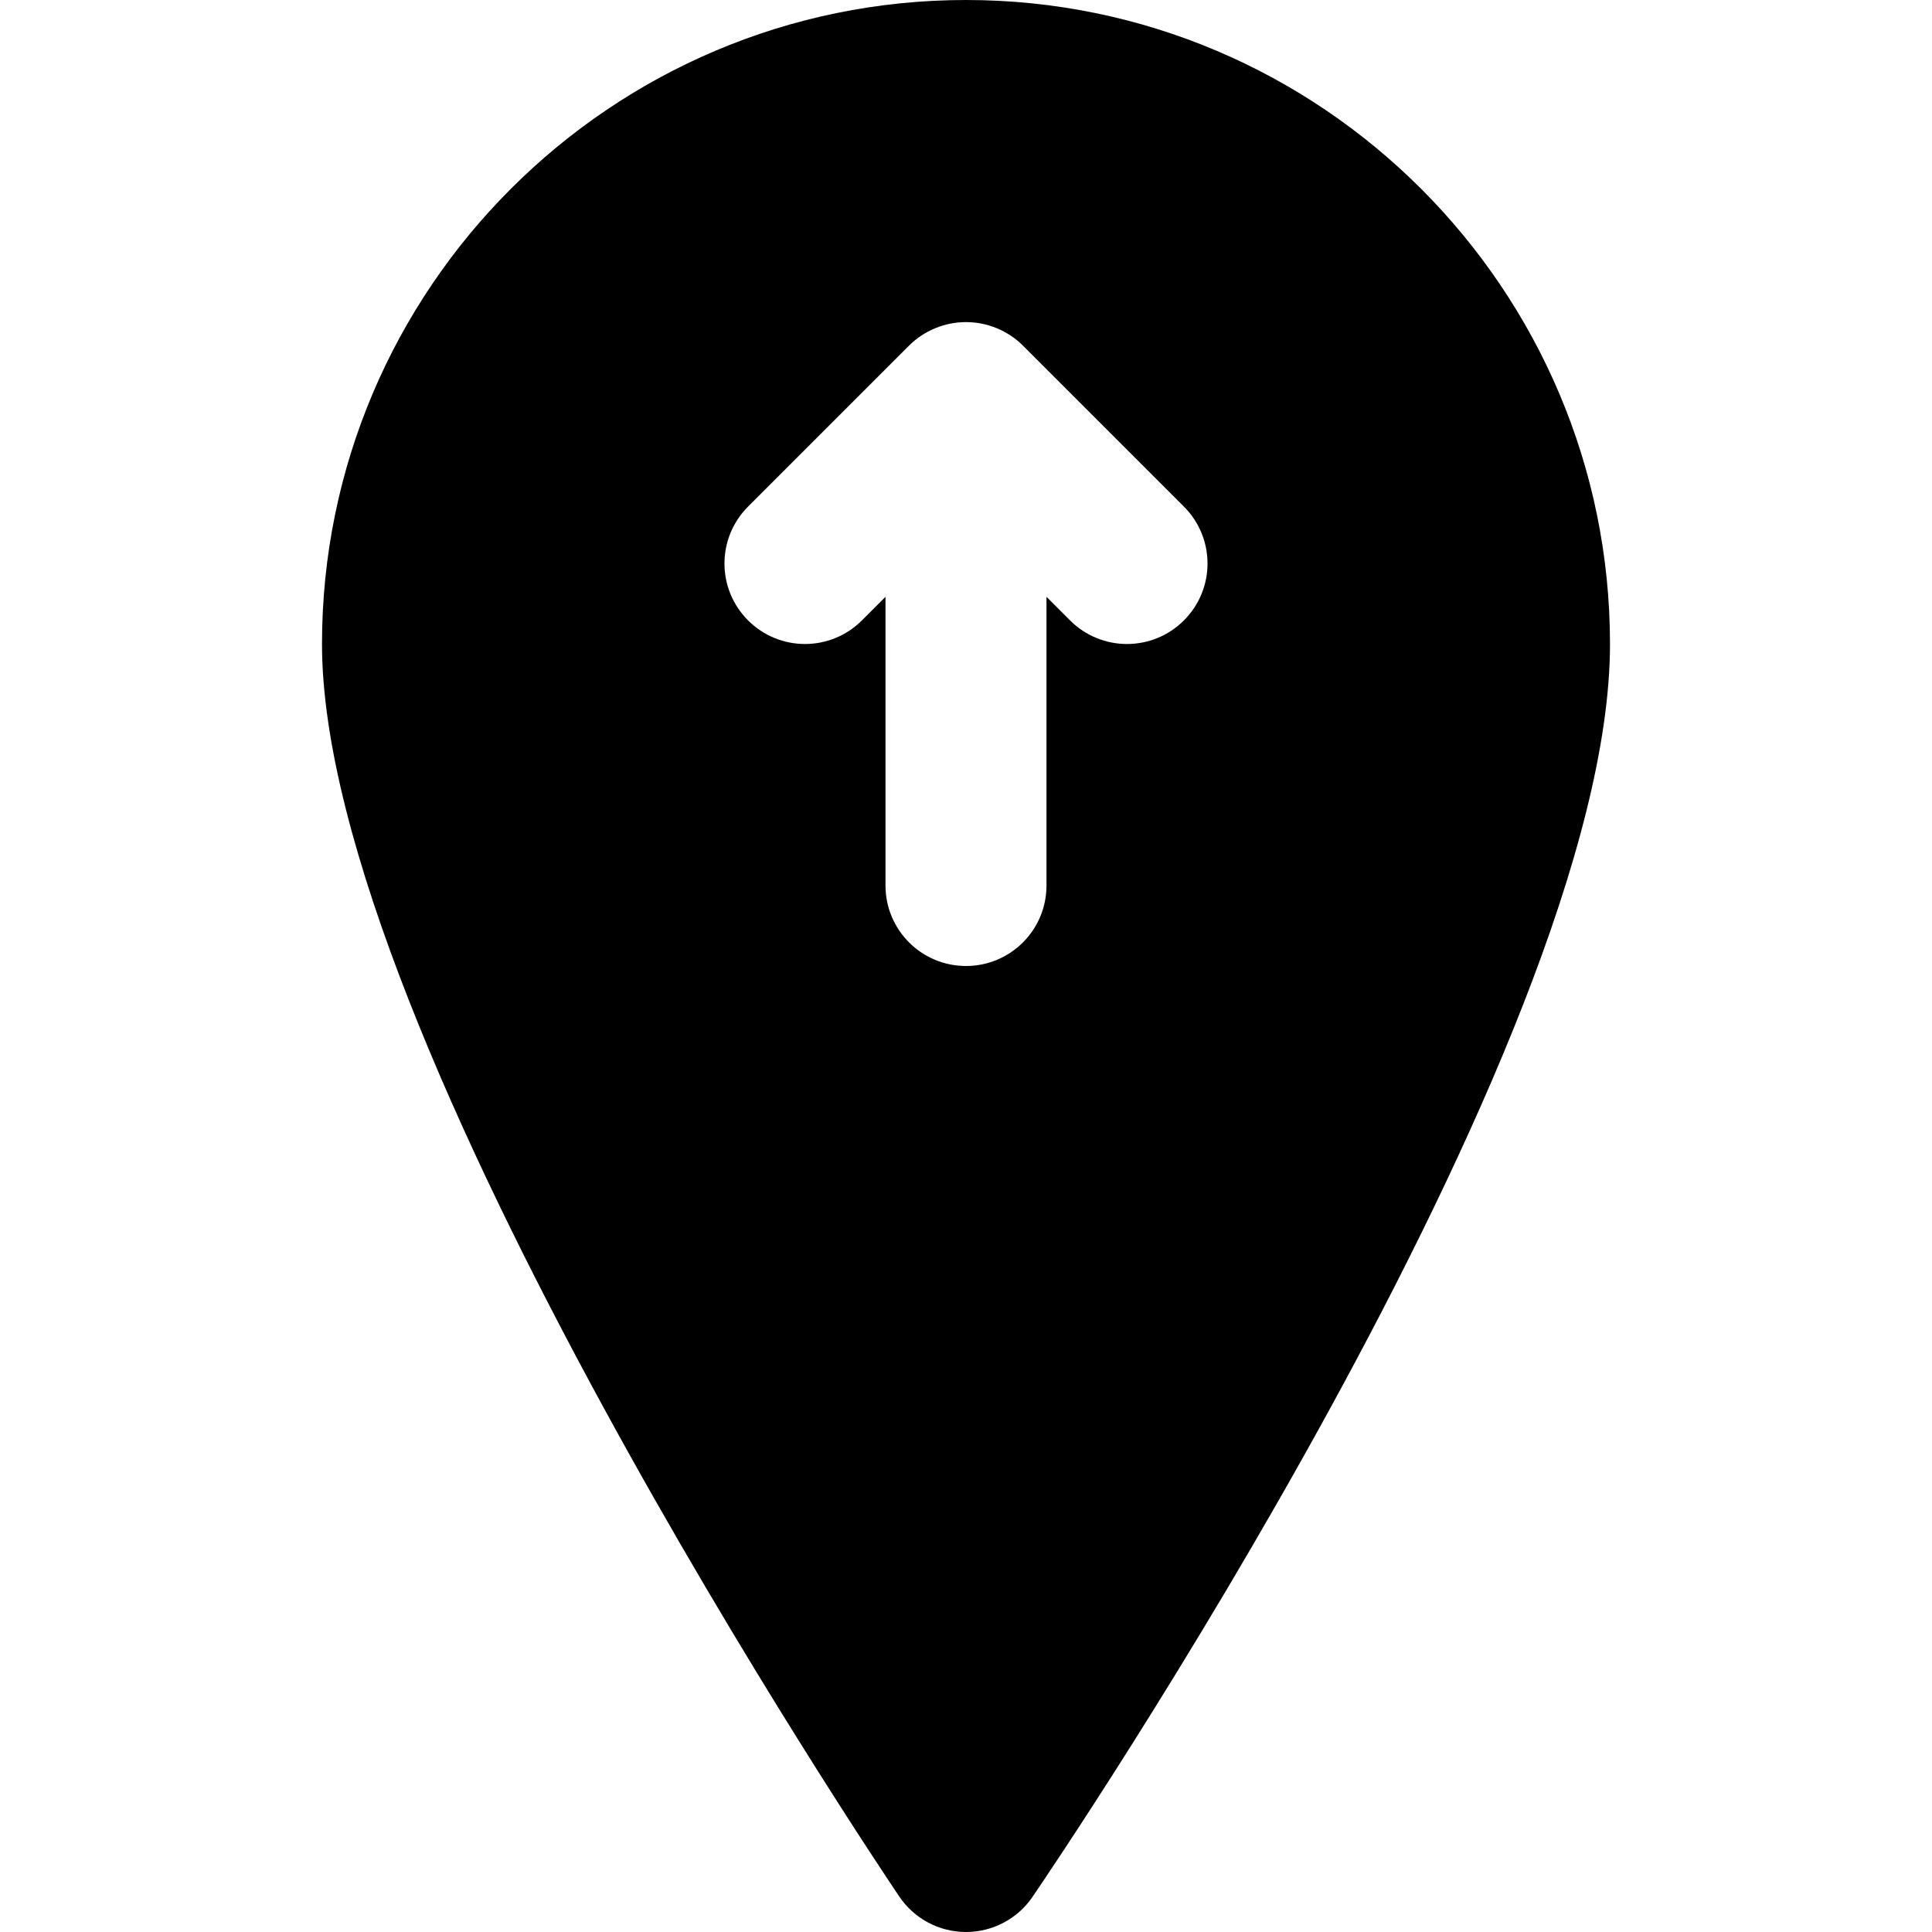 <?xml version="1.0" encoding="iso-8859-1"?>
<!-- Uploaded to: SVG Repo, www.svgrepo.com, Generator: SVG Repo Mixer Tools -->
<svg fill="#000000" height="800px" width="800px" version="1.1" id="Layer_1" xmlns="http://www.w3.org/2000/svg" xmlns:xlink="http://www.w3.org/1999/xlink" 
	 viewBox="0 0 512 512" xml:space="preserve">
<g>
	<g>
		<path d="M256,0C161.899,0,85.333,76.565,85.333,170.667c0,103.979,146.731,322.667,152.981,331.925
			c3.947,5.867,10.56,9.387,17.621,9.408H256c7.04,0,13.653-3.477,17.621-9.301c6.251-9.152,153.045-225.344,153.045-332.032
			C426.667,76.565,350.101,0,256,0z M313.749,164.416c-4.16,4.16-9.621,6.251-15.083,6.251c-5.461,0-10.923-2.091-15.083-6.251
			l-6.251-6.251v76.501c0,11.776-9.536,21.333-21.333,21.333s-21.333-9.557-21.333-21.333v-76.501l-6.251,6.251
			c-4.16,4.16-9.621,6.251-15.083,6.251c-5.461,0-10.923-2.091-15.083-6.251c-8.341-8.341-8.341-21.824,0-30.165l42.645-42.645
			c1.963-1.984,4.331-3.541,6.955-4.629c5.205-2.155,11.093-2.155,16.299,0c2.624,1.088,4.992,2.645,6.955,4.629l42.645,42.645
			C322.091,142.592,322.091,156.075,313.749,164.416z"/>
	</g>
</g>
</svg>